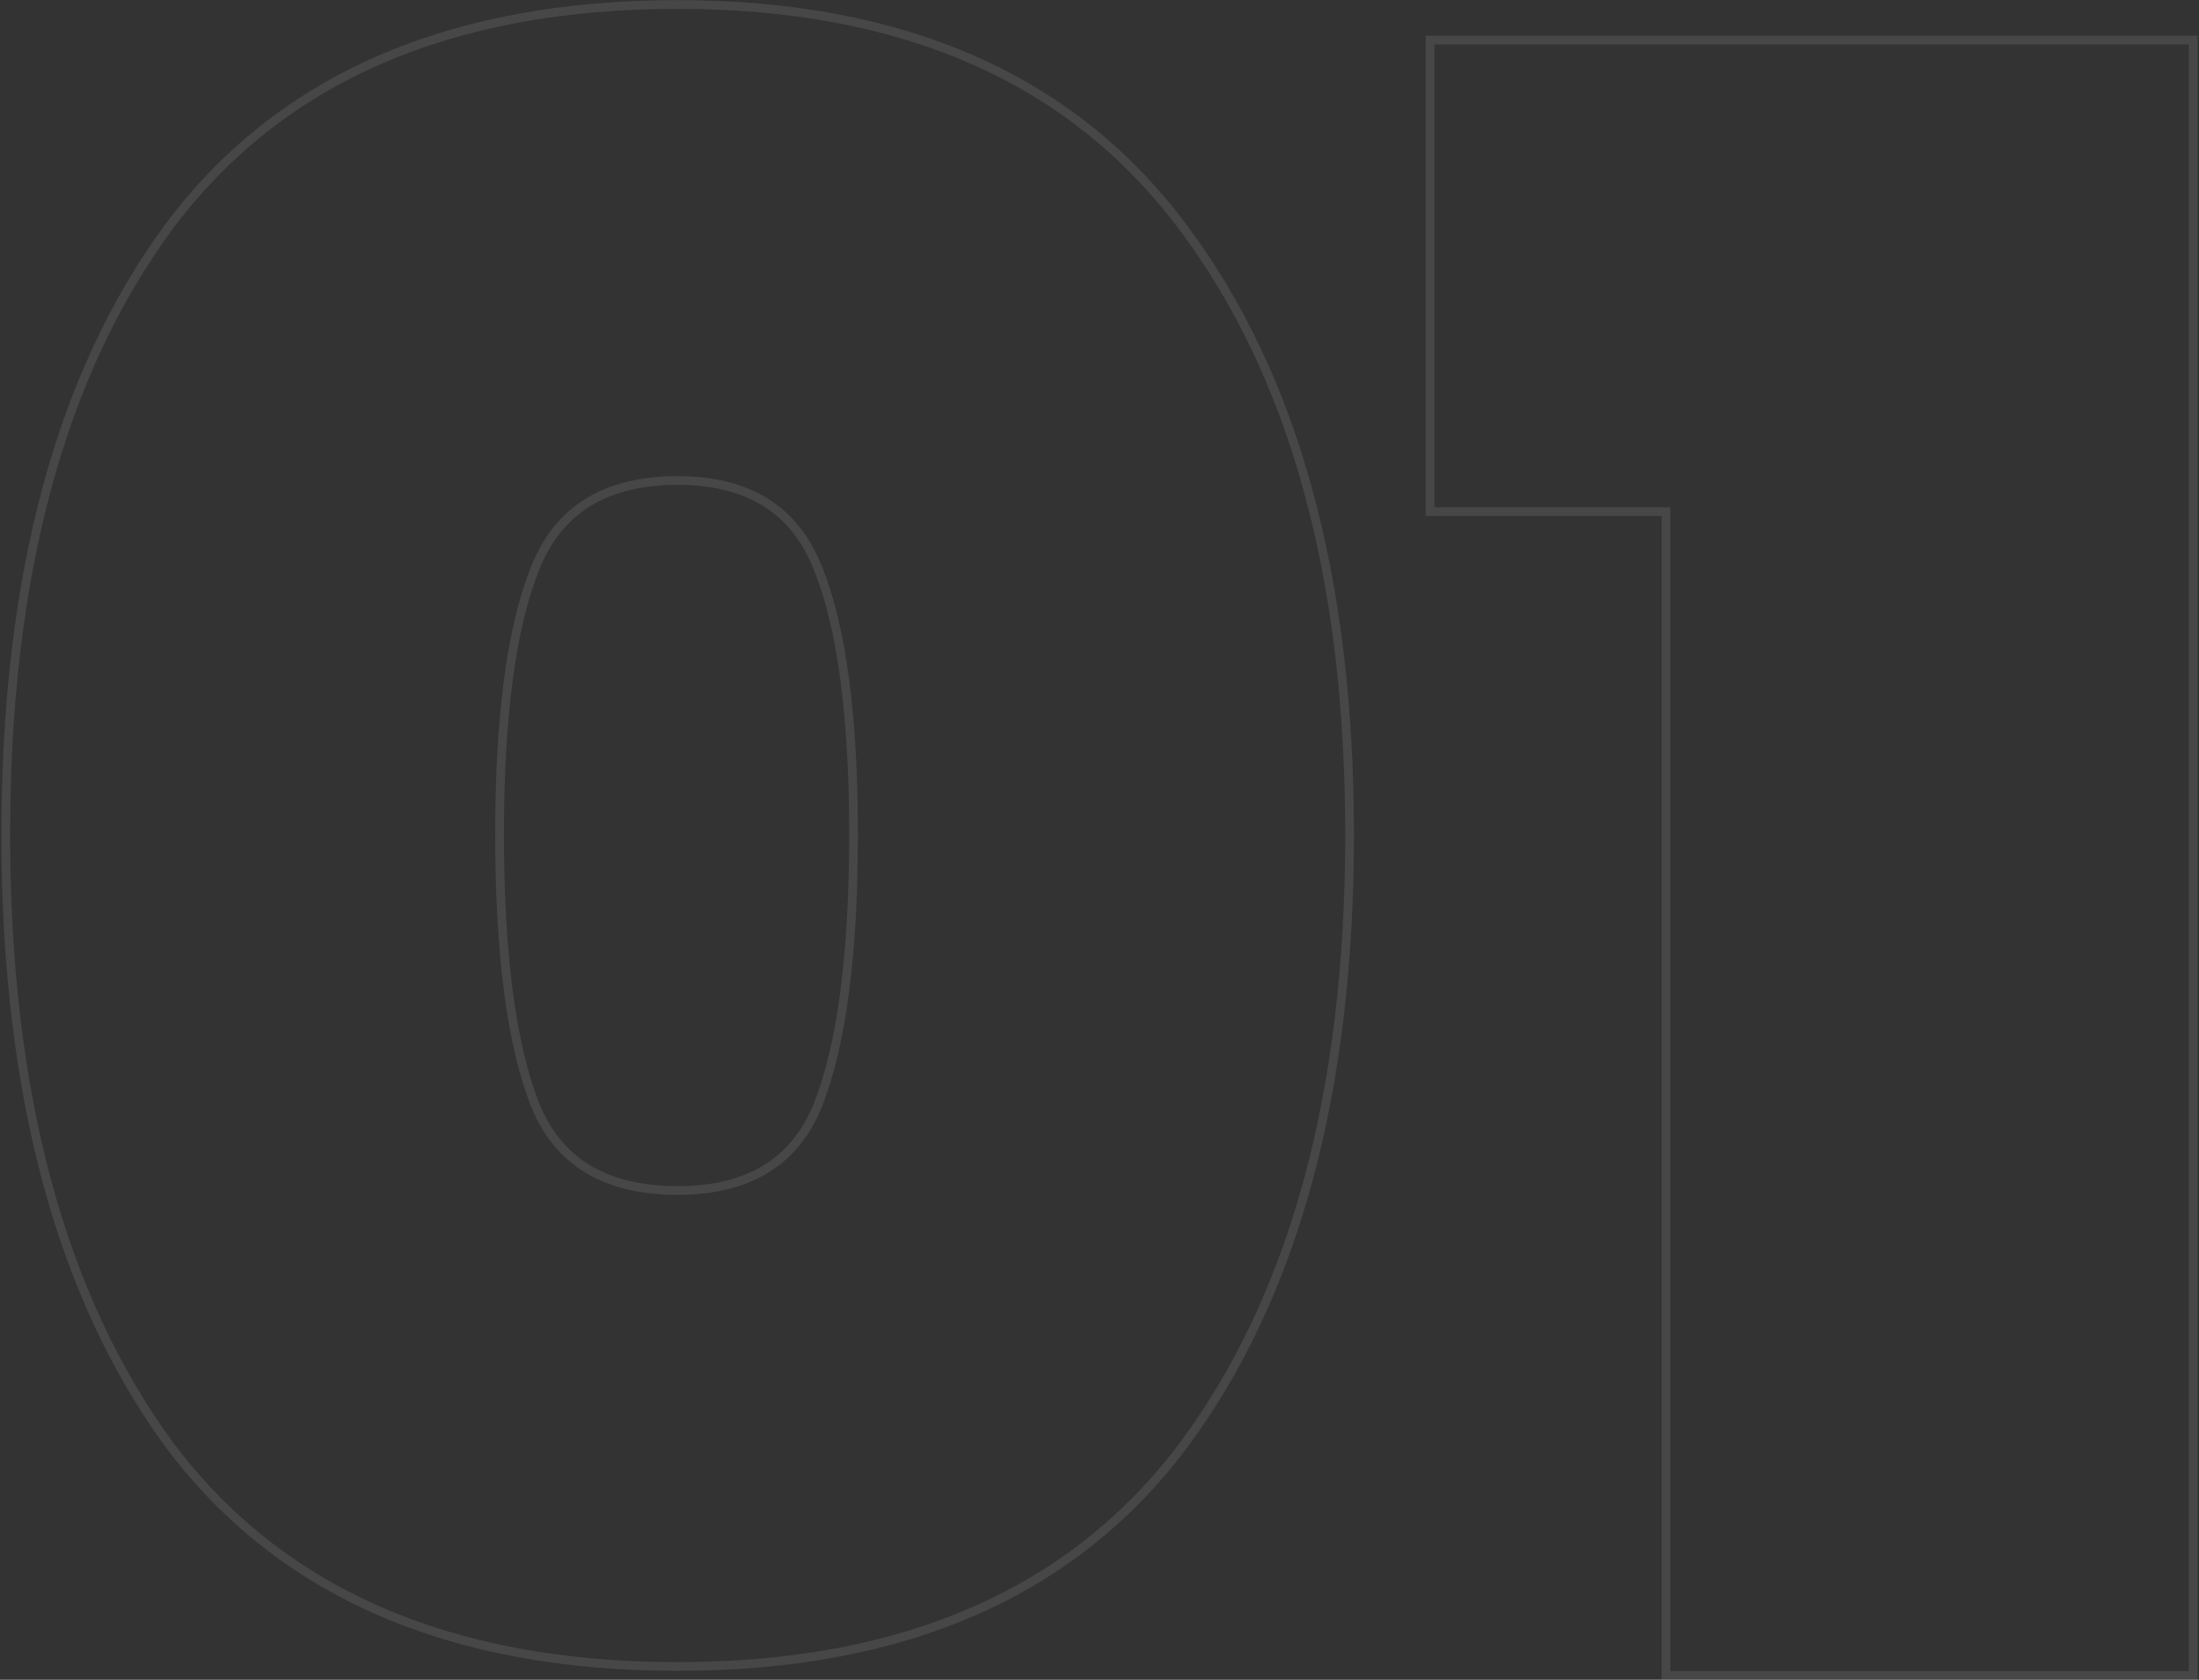 <svg xmlns="http://www.w3.org/2000/svg" width="504" height="385" viewBox="0 0 504 385" fill="none"><rect x="0" y="0" width="504" height="385" fill="#333333" stroke="none"/><g opacity="0.1"><path fill-rule="evenodd" clip-rule="evenodd" d="M328.776 116.27H382.836V383H501.666V10.19H328.776V116.27ZM380.836 118.27V385H503.666V8.19H326.776V118.27H380.836Z" fill="white"></path><path fill-rule="evenodd" clip-rule="evenodd" d="M37.948 51.323C63.575 17.037 102.836 0.03 155.32 0.03C207.474 0.03 246.562 17.215 272.184 51.836C297.685 85.954 310.32 132.496 310.32 191.24C310.32 250.325 297.685 297.204 272.188 331.66L272.182 331.668C246.557 365.95 207.469 382.96 155.32 382.96C102.836 382.96 63.575 365.953 37.948 331.668L37.941 331.659L37.934 331.65C12.783 297.195 0.32 250.32 0.32 191.24C0.32 132.162 12.782 85.452 37.94 51.333L37.948 51.323ZM186.61 130.775L186.607 130.767C184.019 124.135 180.147 119.274 175.035 116.049C169.907 112.814 163.375 111.13 155.32 111.13C147.087 111.13 140.424 112.818 135.21 116.057C130.015 119.284 126.108 124.144 123.523 130.767L123.52 130.775L123.517 130.783C118.221 144.023 115.5 164.115 115.5 191.24C115.5 218.7 118.219 239.138 123.52 252.727C126.099 259.168 129.998 263.902 135.191 267.05C140.409 270.212 147.079 271.86 155.32 271.86C163.383 271.86 169.922 270.215 175.054 267.057C180.165 263.912 184.028 259.176 186.61 252.725C191.911 239.137 194.63 218.699 194.63 191.24C194.63 164.115 191.909 144.023 186.613 130.783L186.61 130.775ZM39.55 52.52C14.73 86.18 2.32 132.42 2.32 191.24C2.32 250.06 14.73 296.47 39.55 330.47C64.71 364.13 103.3 380.96 155.32 380.96C207 380.96 245.42 364.13 270.58 330.47C295.74 296.47 308.32 250.06 308.32 191.24C308.32 132.76 295.74 86.69 270.58 53.03C245.42 19.03 207 2.03 155.32 2.03C103.3 2.03 64.71 18.86 39.55 52.52ZM188.47 130.04C193.91 143.64 196.63 164.04 196.63 191.24C196.63 218.78 193.91 239.52 188.47 253.46C183.03 267.06 171.98 273.86 155.32 273.86C138.32 273.86 127.1 267.06 121.66 253.46C116.22 239.52 113.5 218.78 113.5 191.24C113.5 164.04 116.22 143.64 121.66 130.04C127.1 116.1 138.32 109.13 155.32 109.13C171.98 109.13 183.03 116.1 188.47 130.04Z" fill="white"></path></g></svg>